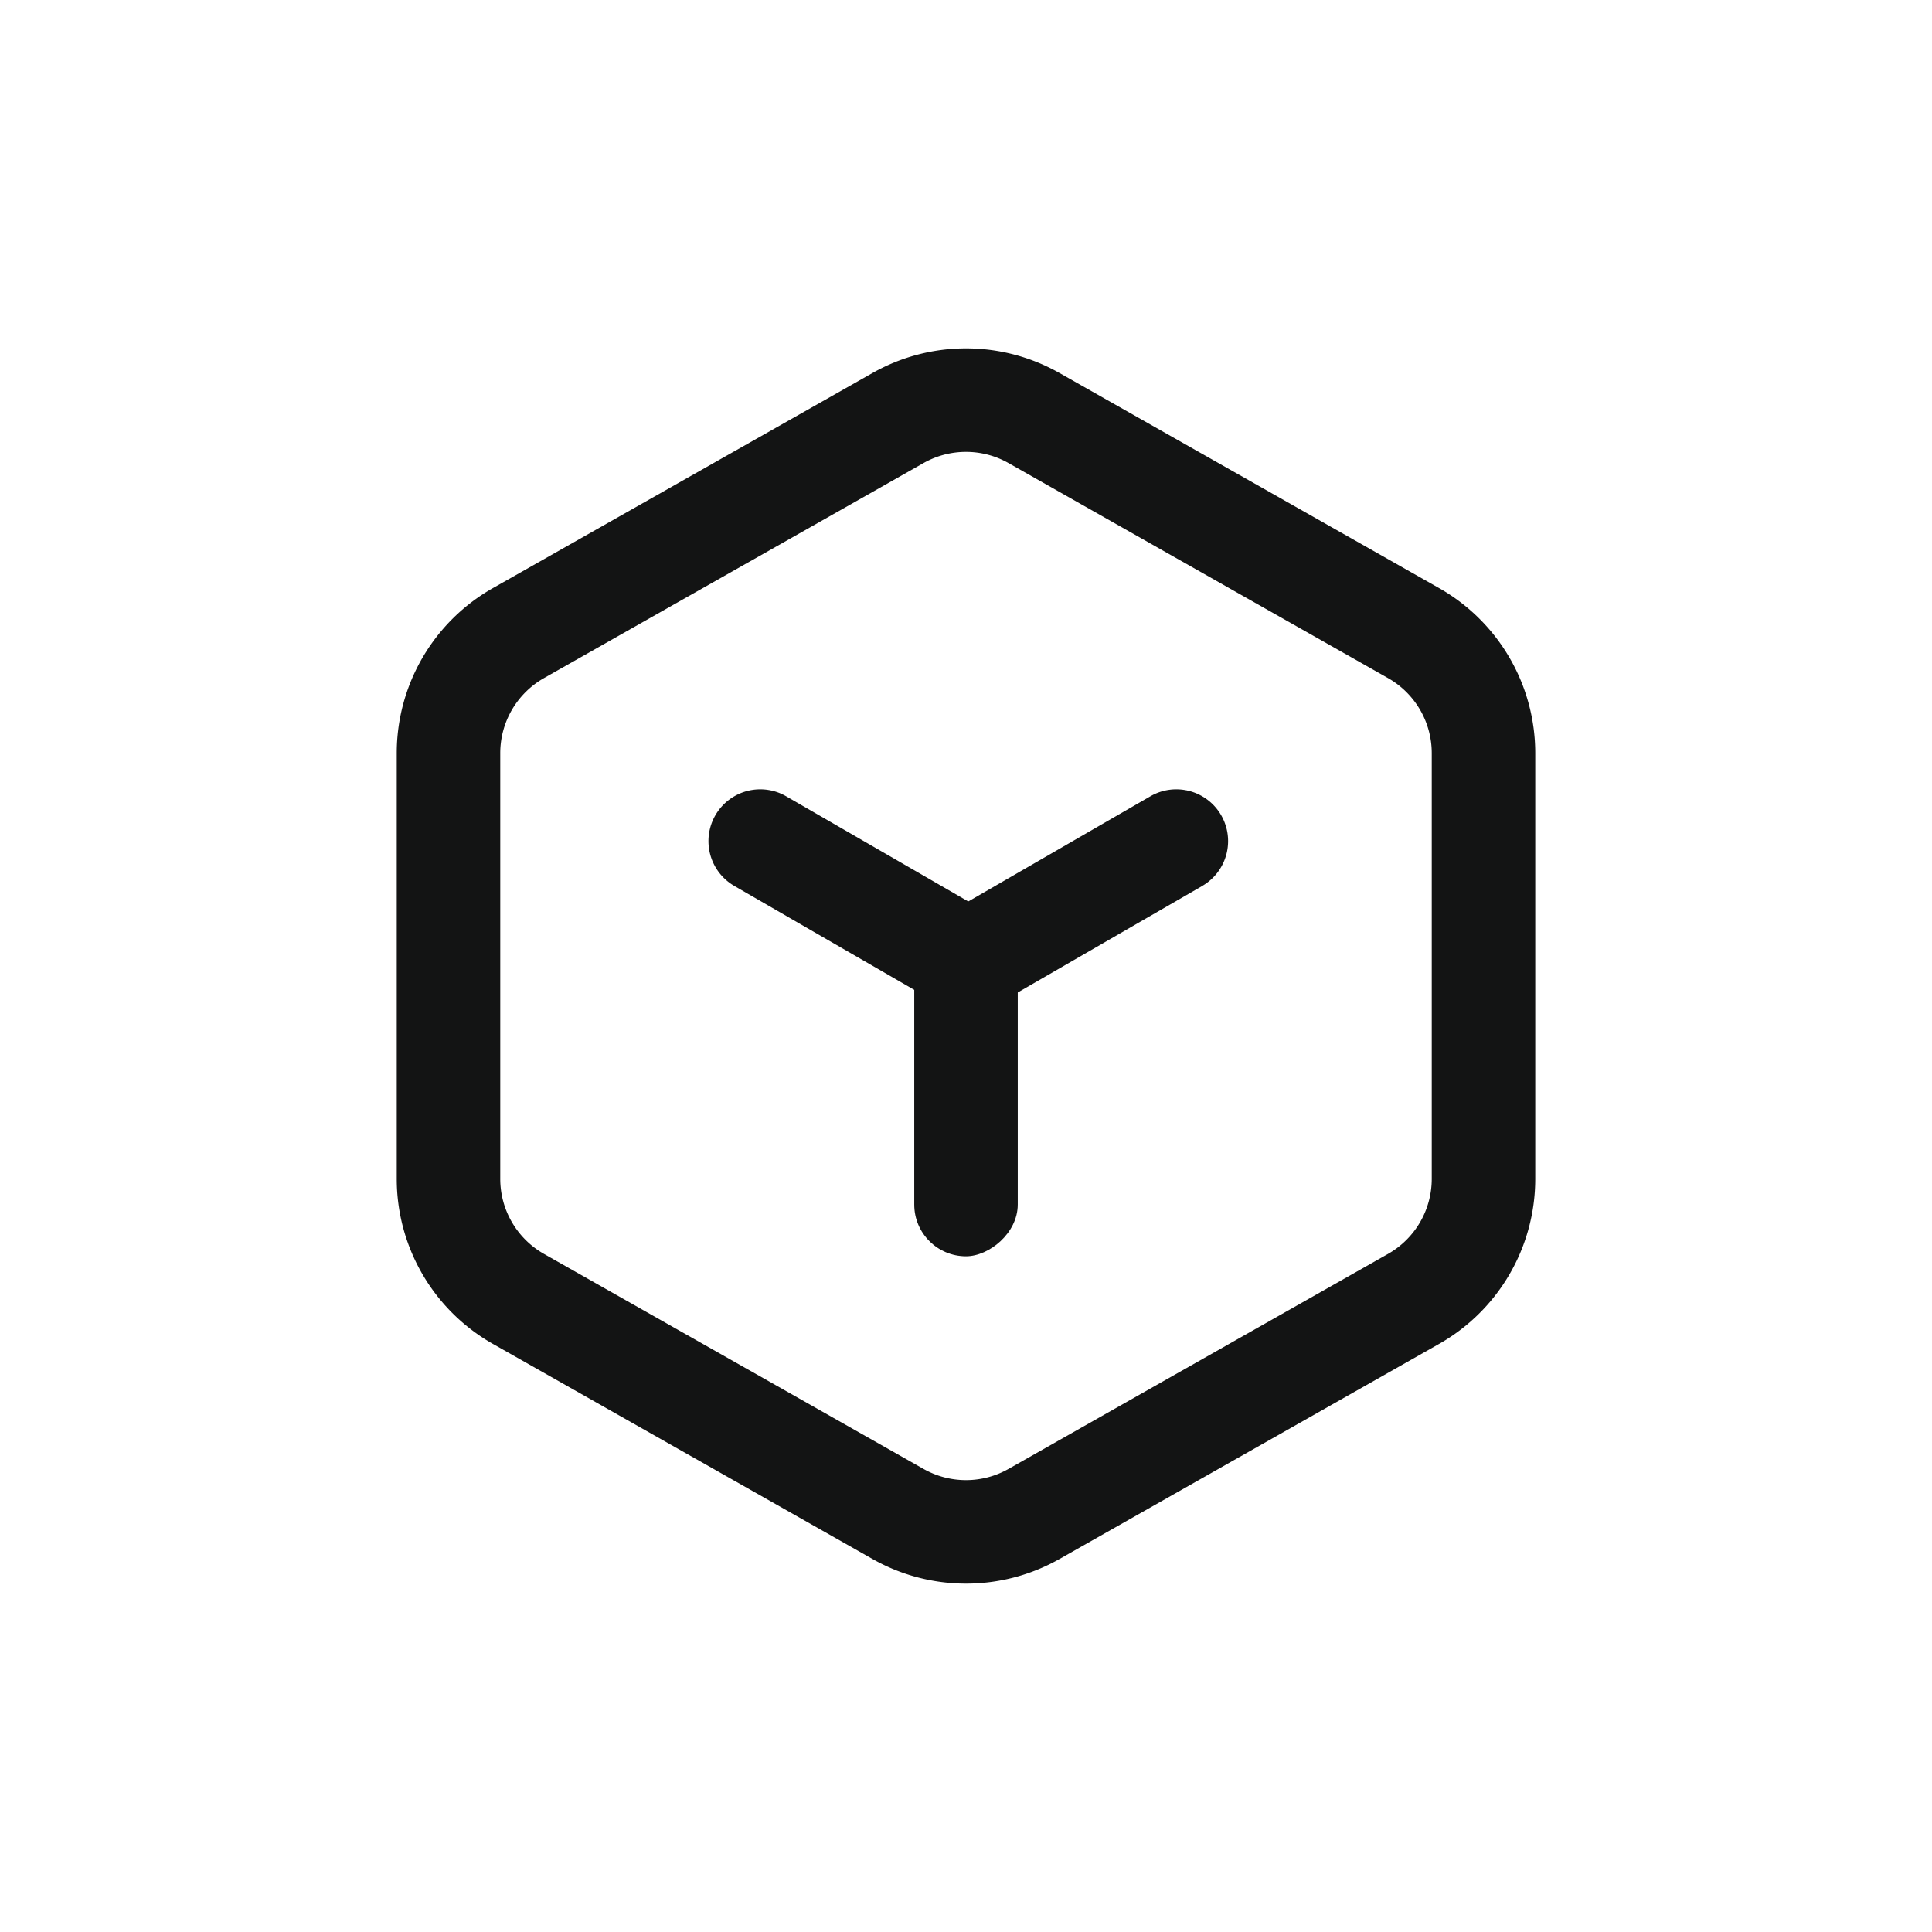<svg xmlns="http://www.w3.org/2000/svg" width="28" height="28"><g fill="none" fill-rule="evenodd"><path stroke="#131414" stroke-linecap="round" stroke-width="1.5" d="m7.514 9.175 5.5-3.116a2 2 0 0 1 1.972 0l5.5 3.116a2 2 0 0 1 1.014 1.74v6.17a2 2 0 0 1-1.014 1.74l-5.5 3.116a2 2 0 0 1-1.972 0l-5.5-3.116a2 2 0 0 1-1.014-1.74v-6.17a2 2 0 0 1 1.014-1.74Z"/><rect width="5" height="1.5" x="11.5" y="14.957" fill="#131414" rx=".75" transform="rotate(-90 14 15.707)"/><path fill="#131414" d="m17.424 12.84-3.031 1.75a.75.75 0 0 1-.75-1.3l3.03-1.75a.75.75 0 0 1 .75 1.3"/><path fill="#131414" d="m10.643 12.84 3.03 1.75a.75.75 0 0 0 .75-1.3l-3.03-1.75a.75.75 0 0 0-.75 1.3"/></g></svg>